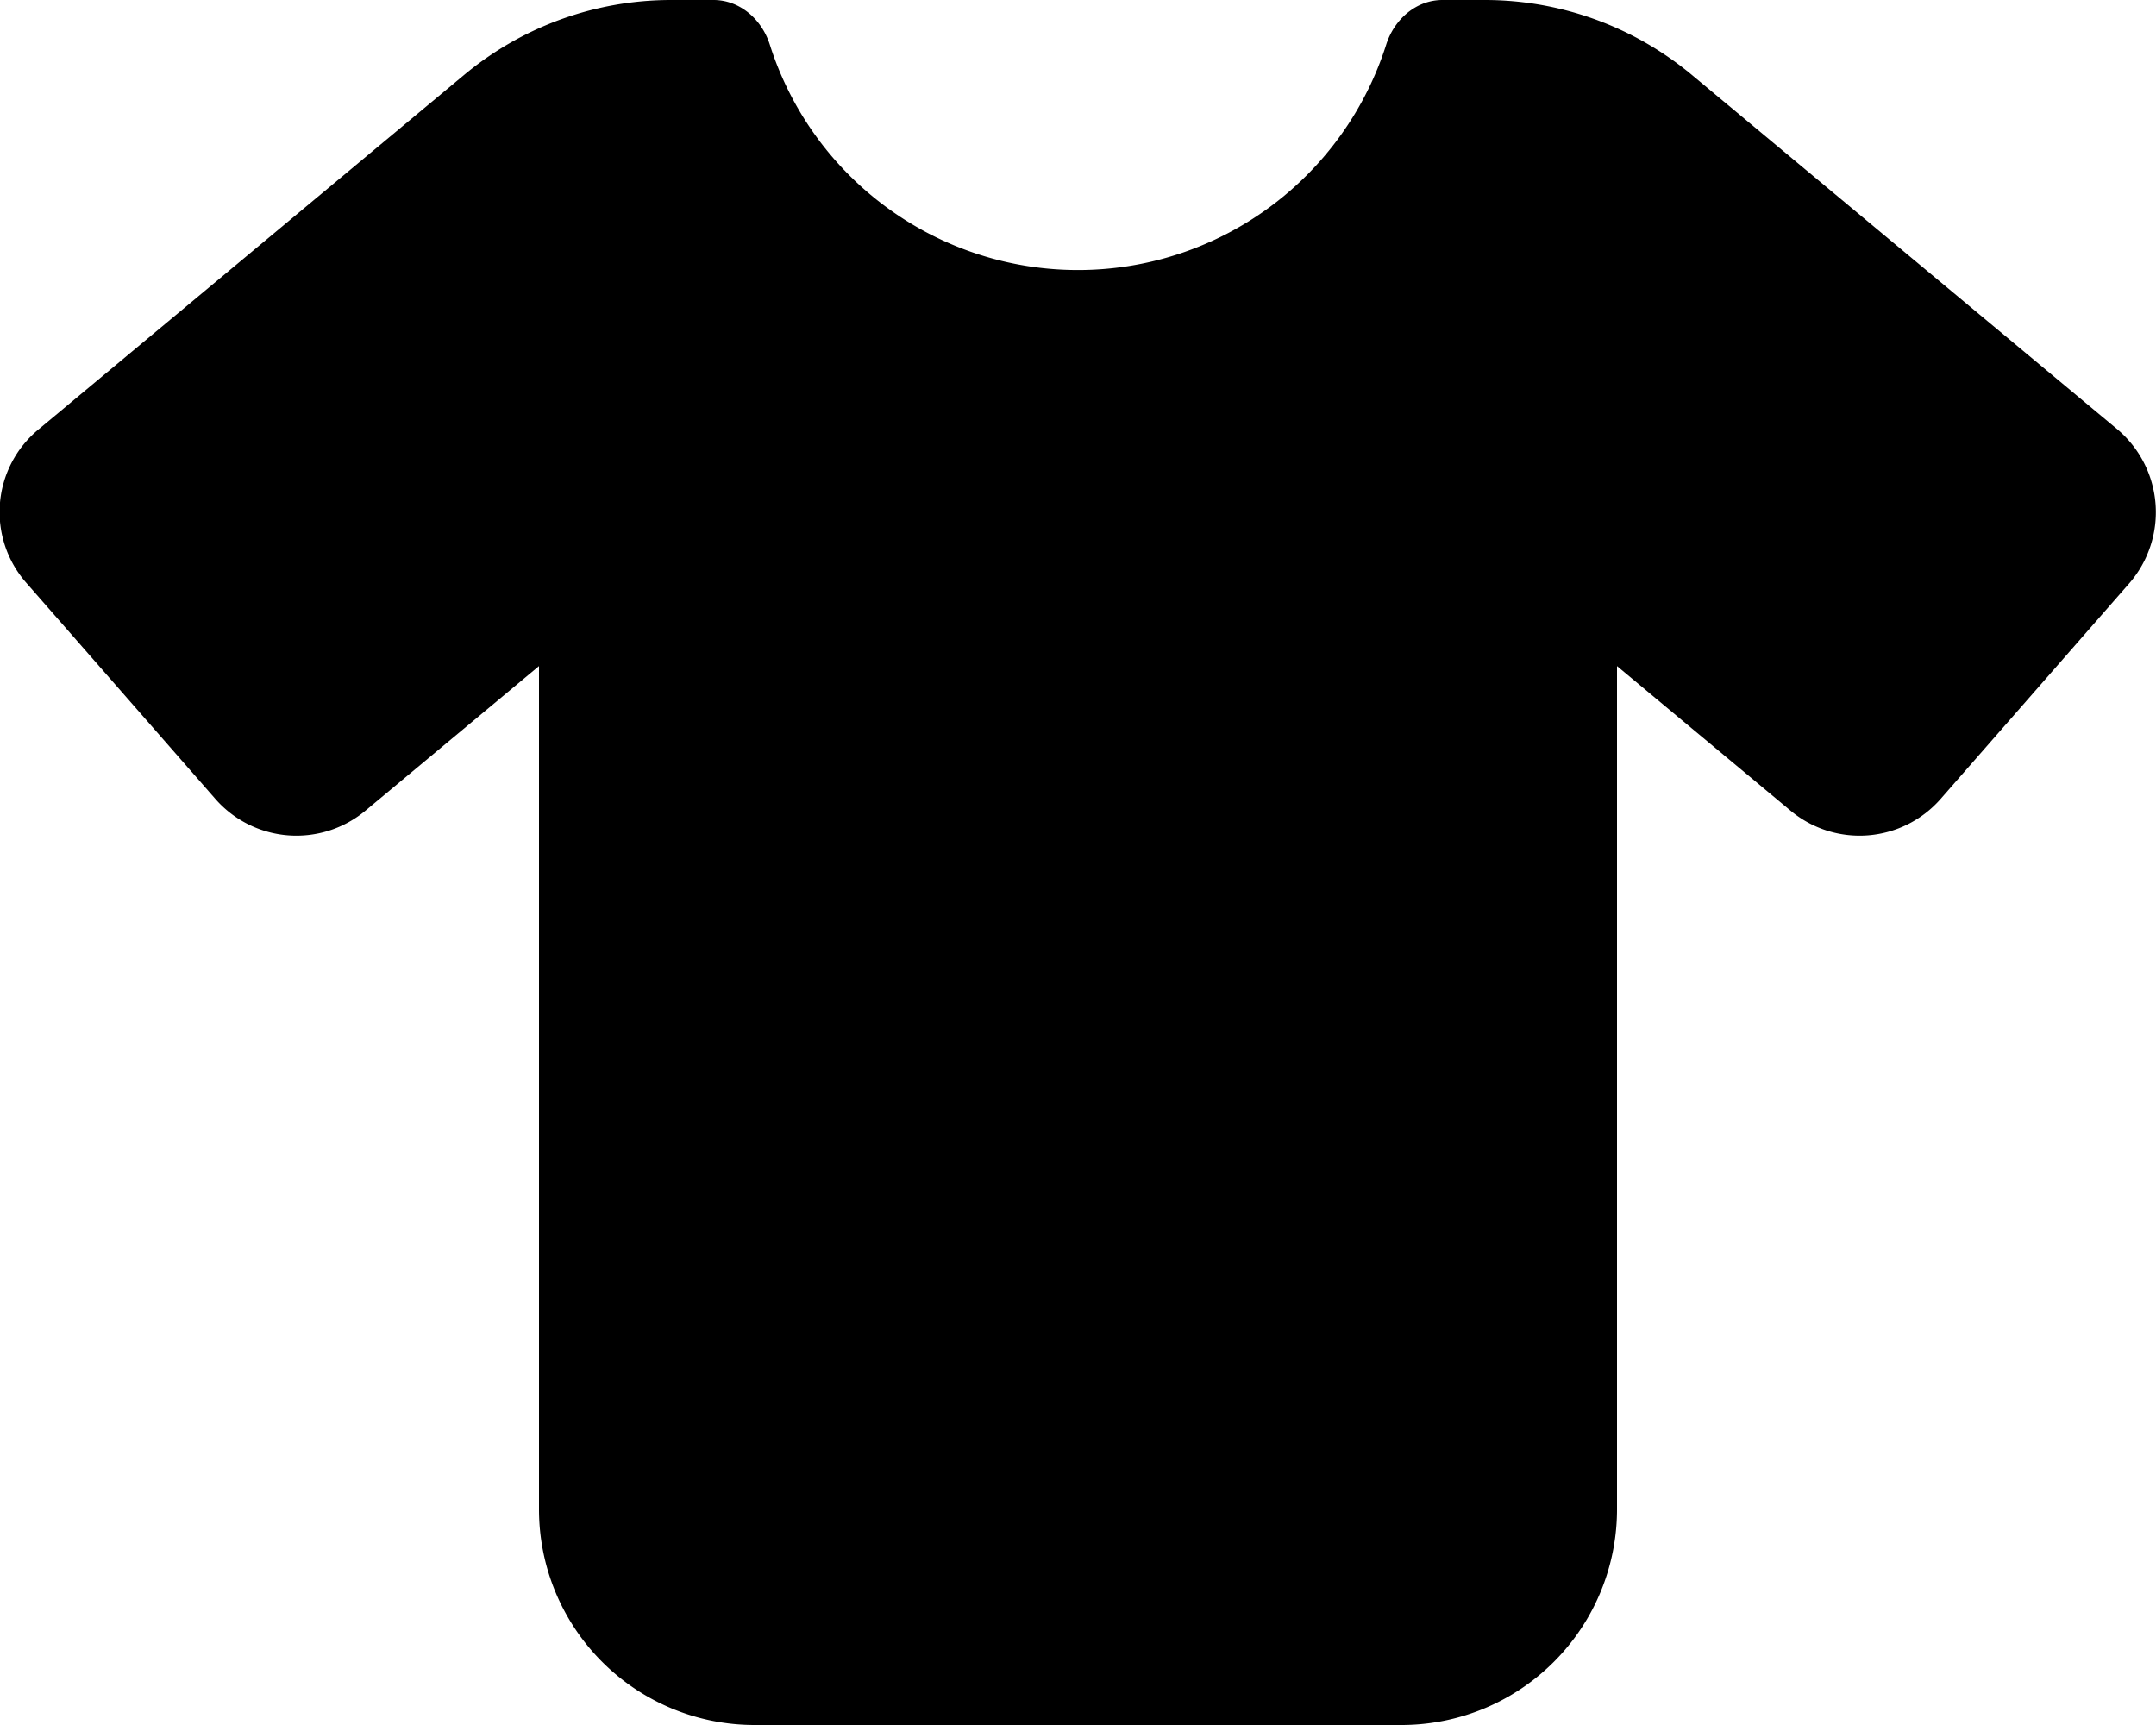 <svg xmlns="http://www.w3.org/2000/svg" viewBox="0 0 640 512"><!--! Font Awesome Free 6.4.2 by @fontawesome - https://fontawesome.com License - https://fontawesome.com/license/free (Icons: CC BY 4.0, Fonts: SIL OFL 1.1, Code: MIT License) Copyright 2023 Fonticons, Inc.--><path d="M211.8 0c7.8 0 14.3 5.7 16.7 13.2a96 96 0 0 0 183 0C413.9 5.7 420.4 0 428.2 0h12.6a96 96 0 0 1 61.5 22.3l126.2 105.1a32.2 32.2 0 0 1 3.6 45.7l-56 64a32 32 0 0 1-44.6 3.5L480 197.7V448a64 64 0 0 1-64 64H224a64 64 0 0 1-64-64V197.7l-51.5 42.9a32 32 0 0 1-44.6-3.5l-56-64a31.8 31.8 0 0 1 3.6-45.7L137.7 22.3A96 96 0 0 1 199.2 0h12.6z"/></svg>